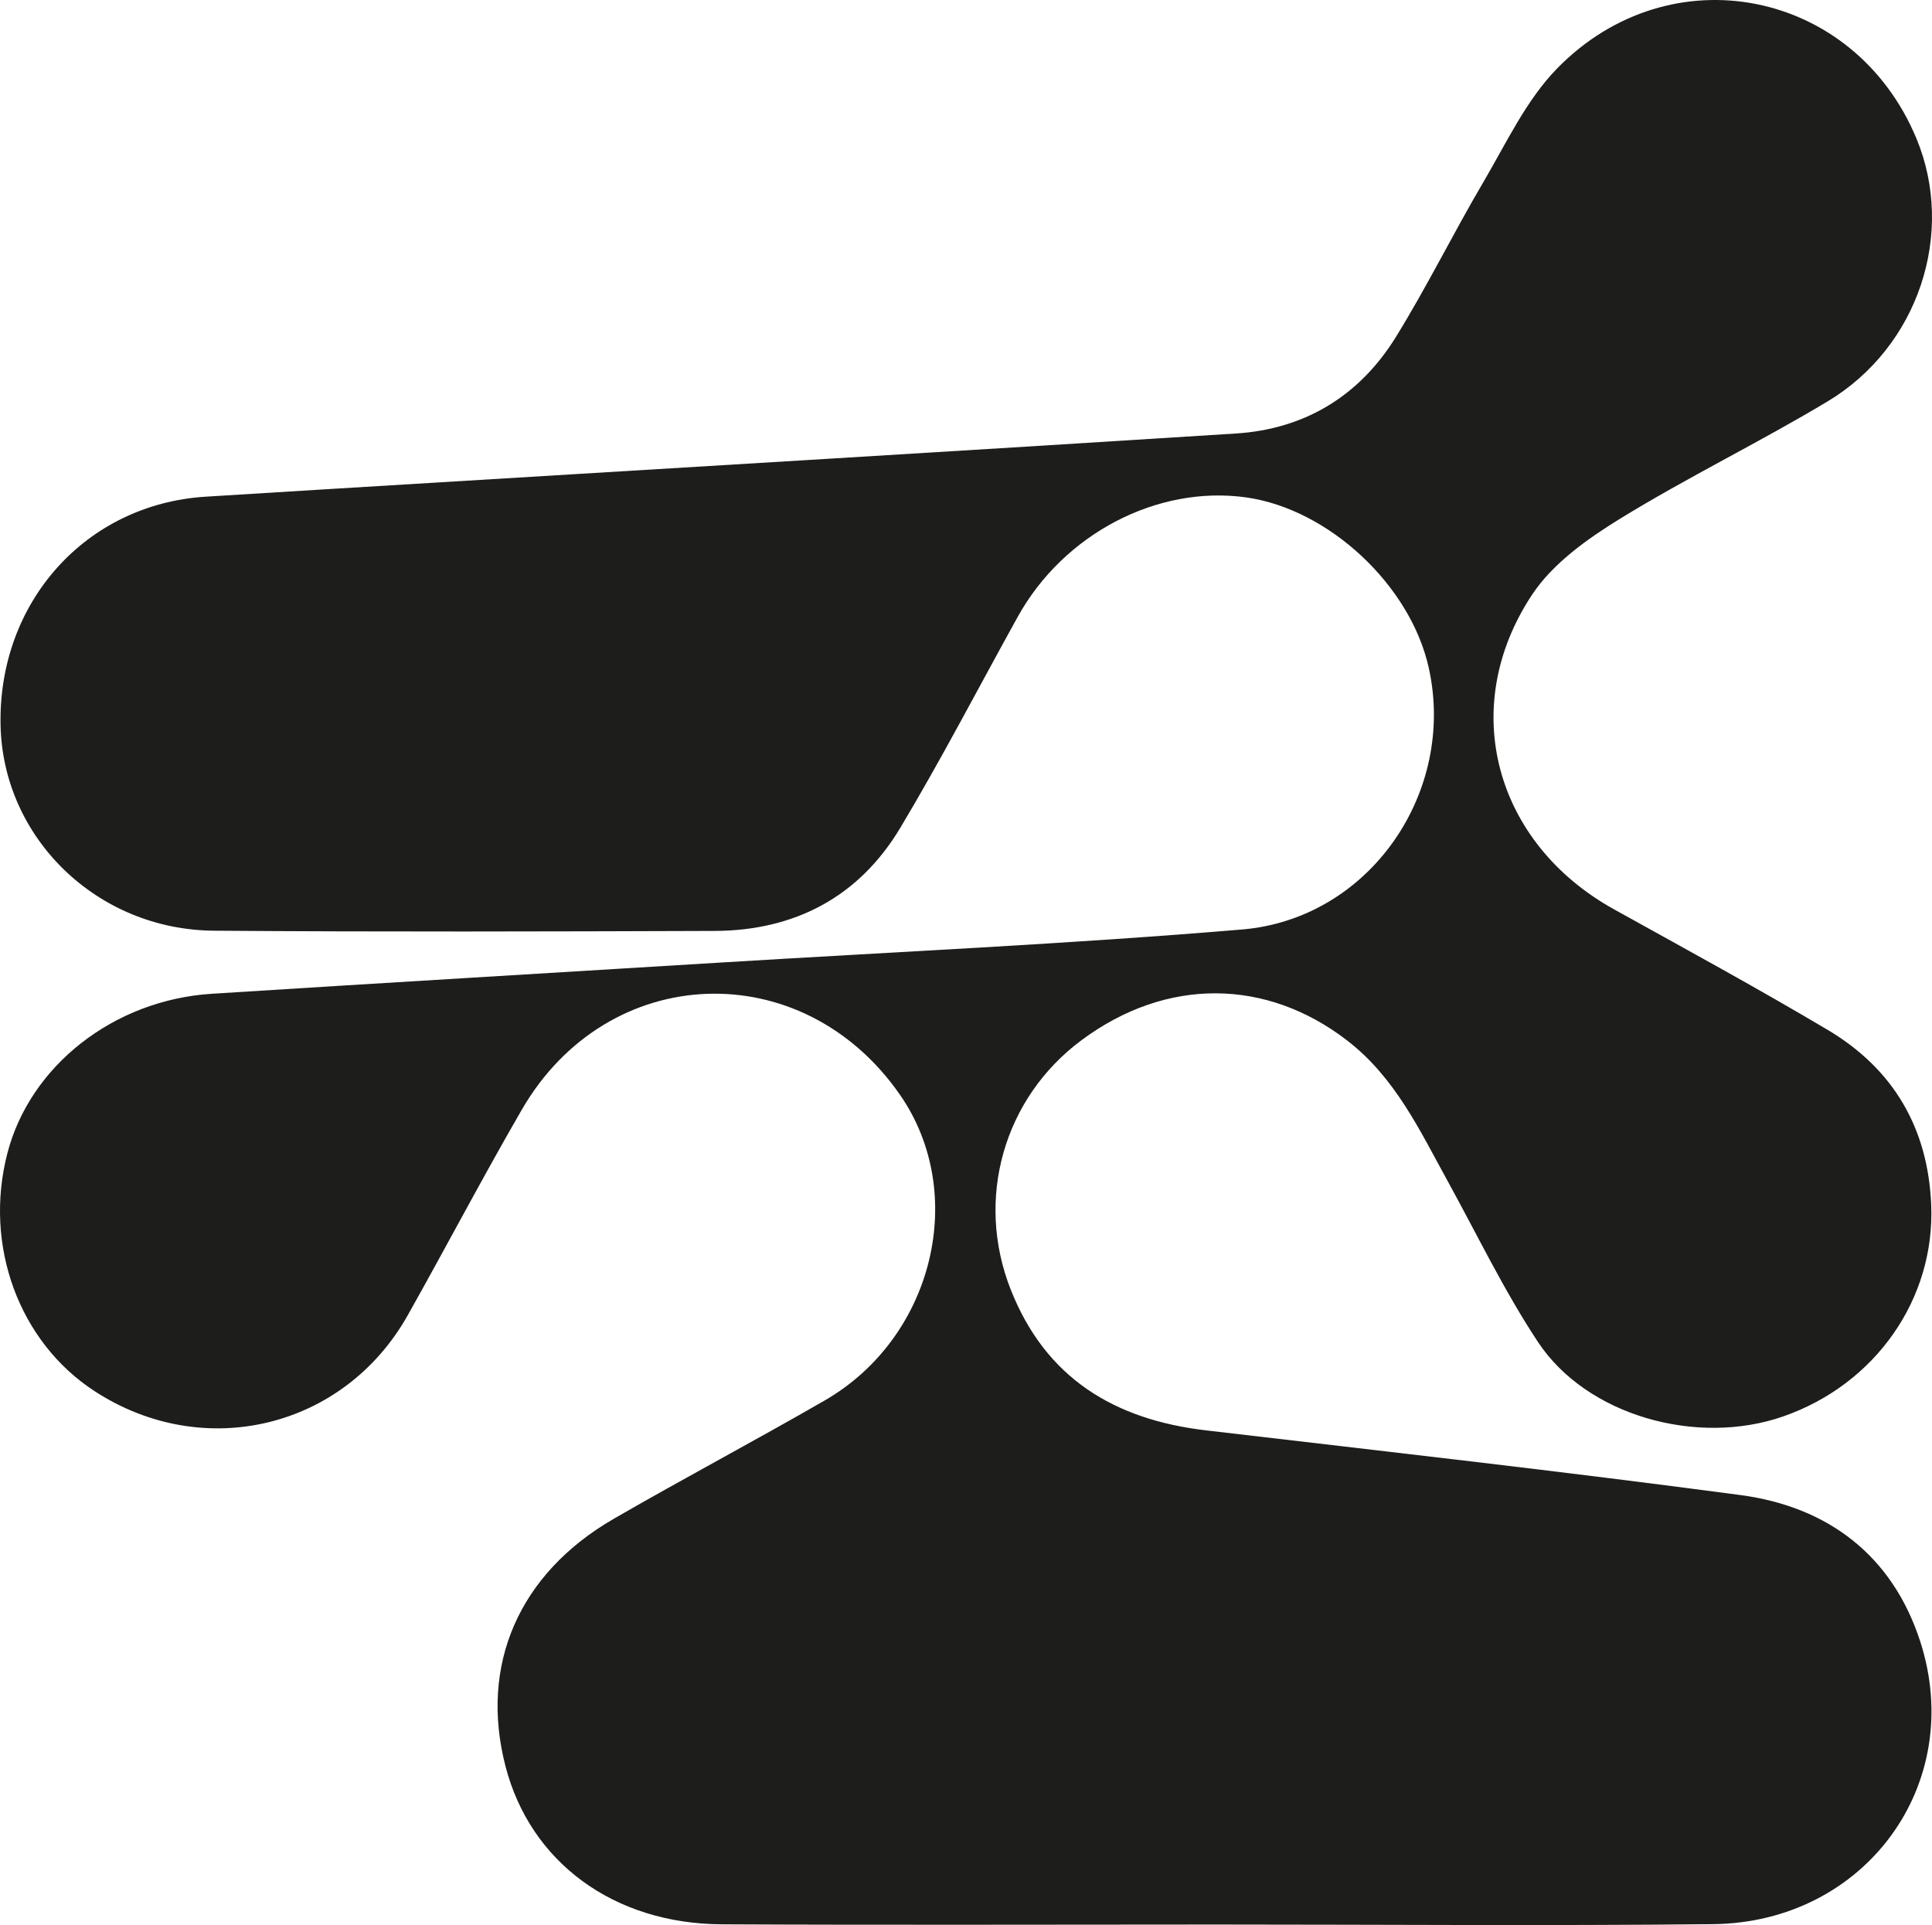<?xml version="1.0" encoding="UTF-8"?>
<svg width="280px" height="279px" viewBox="0 0 280 279" version="1.1" xmlns="http://www.w3.org/2000/svg" xmlns:xlink="http://www.w3.org/1999/xlink">
    <!-- Generator: Sketch 63.1 (92452) - https://sketch.com -->
    <title>Combined-Shape-path</title>
    <desc>Created with Sketch.</desc>
    <g id="Page-1" stroke="none" stroke-width="1" fill="none" fill-rule="evenodd">
        <g id="Artboard" transform="translate(-115, -53)" fill="#1D1D1B" fill-rule="nonzero">
            <path d="M340.681,62.91 C336.184,67.509 333.299,73.749 329.971,79.409 C325.612,86.816 321.806,94.557 317.289,101.861 C312.041,110.344 304.141,115.192 294.122,115.827 C255.408,118.294 216.682,120.592 177.963,122.953 C166.901,123.627 155.84,124.293 144.778,124.987 C127.432,126.079 114.707,140.285 115.082,158.109 C115.426,174.447 129.049,187.766 146.027,187.888 C170.197,188.07 194.368,188.003 218.543,187.92 C230.206,187.88 239.489,182.977 245.476,172.981 C251.468,162.973 256.842,152.598 262.502,142.389 C269.161,130.371 282.736,123.284 295.6,125.089 C307.571,126.769 319.411,137.813 322.067,149.788 C326.075,167.821 313.499,186.158 295.011,187.711 C269.864,189.824 244.631,190.959 219.436,192.504 C194.85,194.014 170.265,195.468 145.687,197.029 C131.459,197.932 119.33,207.49 116.062,220.171 C112.616,233.505 117.746,247.475 128.697,254.613 C144.521,264.928 164.866,260.033 174.098,243.612 C179.671,233.706 184.947,223.631 190.641,213.801 C203.087,192.334 231.277,191.286 245.425,211.657 C255.368,225.973 250.298,246.868 234.525,255.969 C224.404,261.807 214.069,267.274 203.952,273.119 C190.175,281.081 184.476,294.317 188.254,308.965 C191.839,322.855 203.901,331.819 219.622,331.893 C243.484,332.012 267.351,331.925 291.214,331.925 C315.234,331.925 339.255,332.126 363.267,331.87 C385.308,331.629 400.006,311.578 393.283,290.865 C389.264,278.476 379.965,271.377 367.247,269.682 C341.464,266.245 315.614,263.336 289.779,260.305 C276.504,258.744 266.568,252.752 261.494,239.93 C256.293,226.797 260.439,212.137 271.769,203.734 C284.041,194.632 298.497,194.763 310.219,203.781 C317.202,209.158 320.755,216.816 324.818,224.199 C329.11,232 332.991,240.08 337.887,247.486 C344.934,258.153 360.912,262.646 373.44,258.283 C386.83,253.616 395.449,241.243 394.884,227.628 C394.422,216.458 389.379,207.892 379.842,202.236 C369.662,196.197 359.26,190.529 348.91,184.786 C331.655,175.216 326.193,155.559 337.046,139.181 C340.033,134.672 345.021,131.116 349.759,128.199 C359.568,122.165 369.982,117.112 379.866,111.179 C393.074,103.249 398.441,86.745 392.738,73.059 C383.759,51.498 357.138,46.075 340.681,62.91 Z" id="Combined-Shape-path"></path>
        </g>
    </g>
</svg>